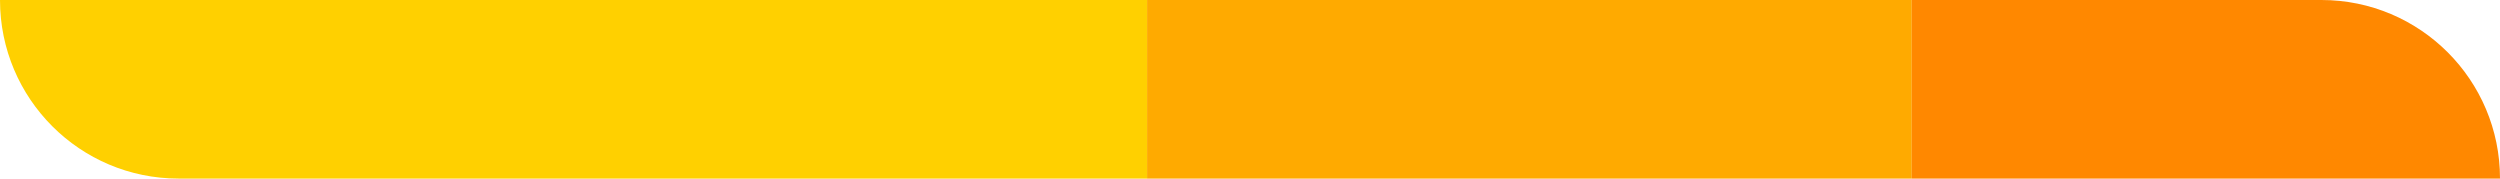 <svg xmlns="http://www.w3.org/2000/svg" width="98" height="7" viewBox="0 0 98 7" fill="none"><path d="M0 0H44.965V7H7C3.134 7 0 3.866 0 0Z" fill="#FFD000"></path><rect x="44.965" width="29.977" height="7" fill="#FFAA00"></rect><path d="M74.941 0L91 2.72186e-07C94.866 3.37712e-07 98 3.134 98 7L74.941 7L74.941 0Z" fill="#FF8800"></path></svg>